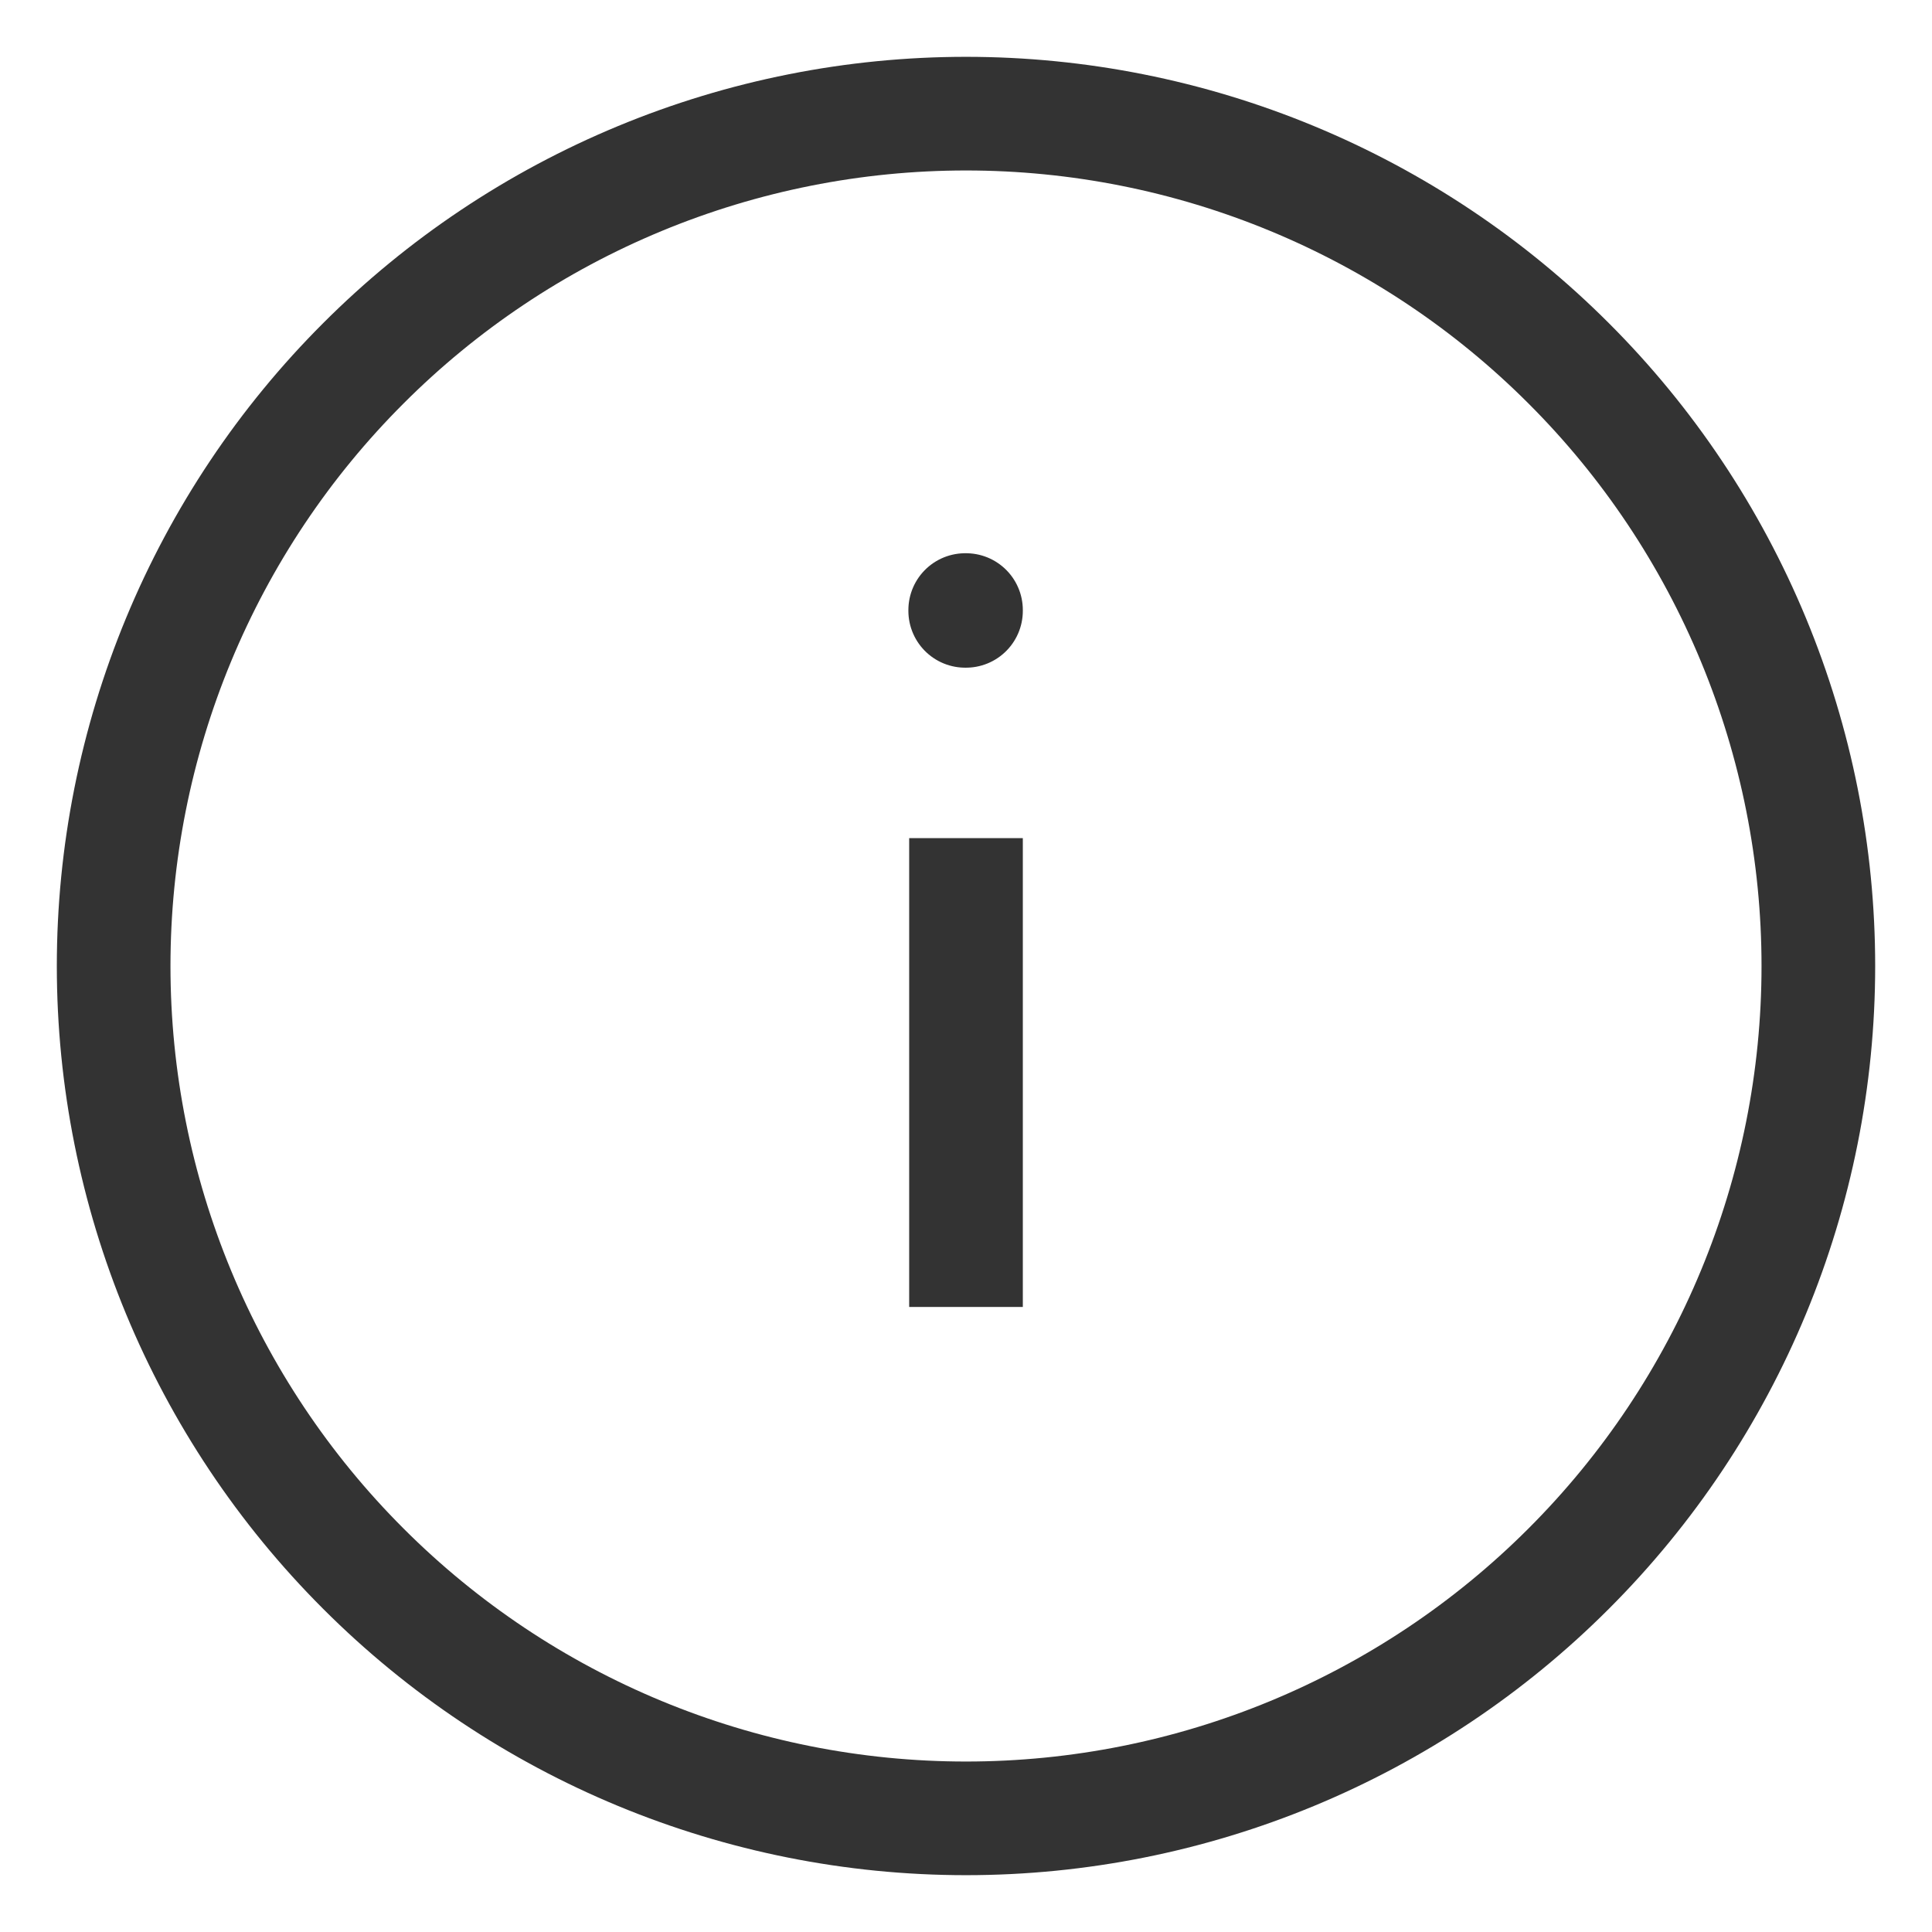 <svg width="17" height="17" viewBox="0 0 17 17" fill="none" xmlns="http://www.w3.org/2000/svg">
<path opacity="0.8" d="M8.5 11L8.5 7.875M1 8.5C1 7.515 1.194 6.54 1.571 5.63C1.948 4.72 2.5 3.893 3.197 3.197C3.893 2.5 4.72 1.948 5.63 1.571C6.54 1.194 7.515 1 8.5 1C9.485 1 10.46 1.194 11.37 1.571C12.28 1.948 13.107 2.5 13.803 3.197C14.5 3.893 15.052 4.72 15.429 5.63C15.806 6.54 16 7.515 16 8.5C16 10.489 15.21 12.397 13.803 13.803C12.397 15.21 10.489 16 8.5 16C6.511 16 4.603 15.21 3.197 13.803C1.79 12.397 1 10.489 1 8.5ZM8.5 5.375L8.493 5.375L8.493 5.368L8.5 5.368L8.5 5.375Z" stroke="black" stroke-linecap="square" stroke-linejoin="round"/>
</svg>
